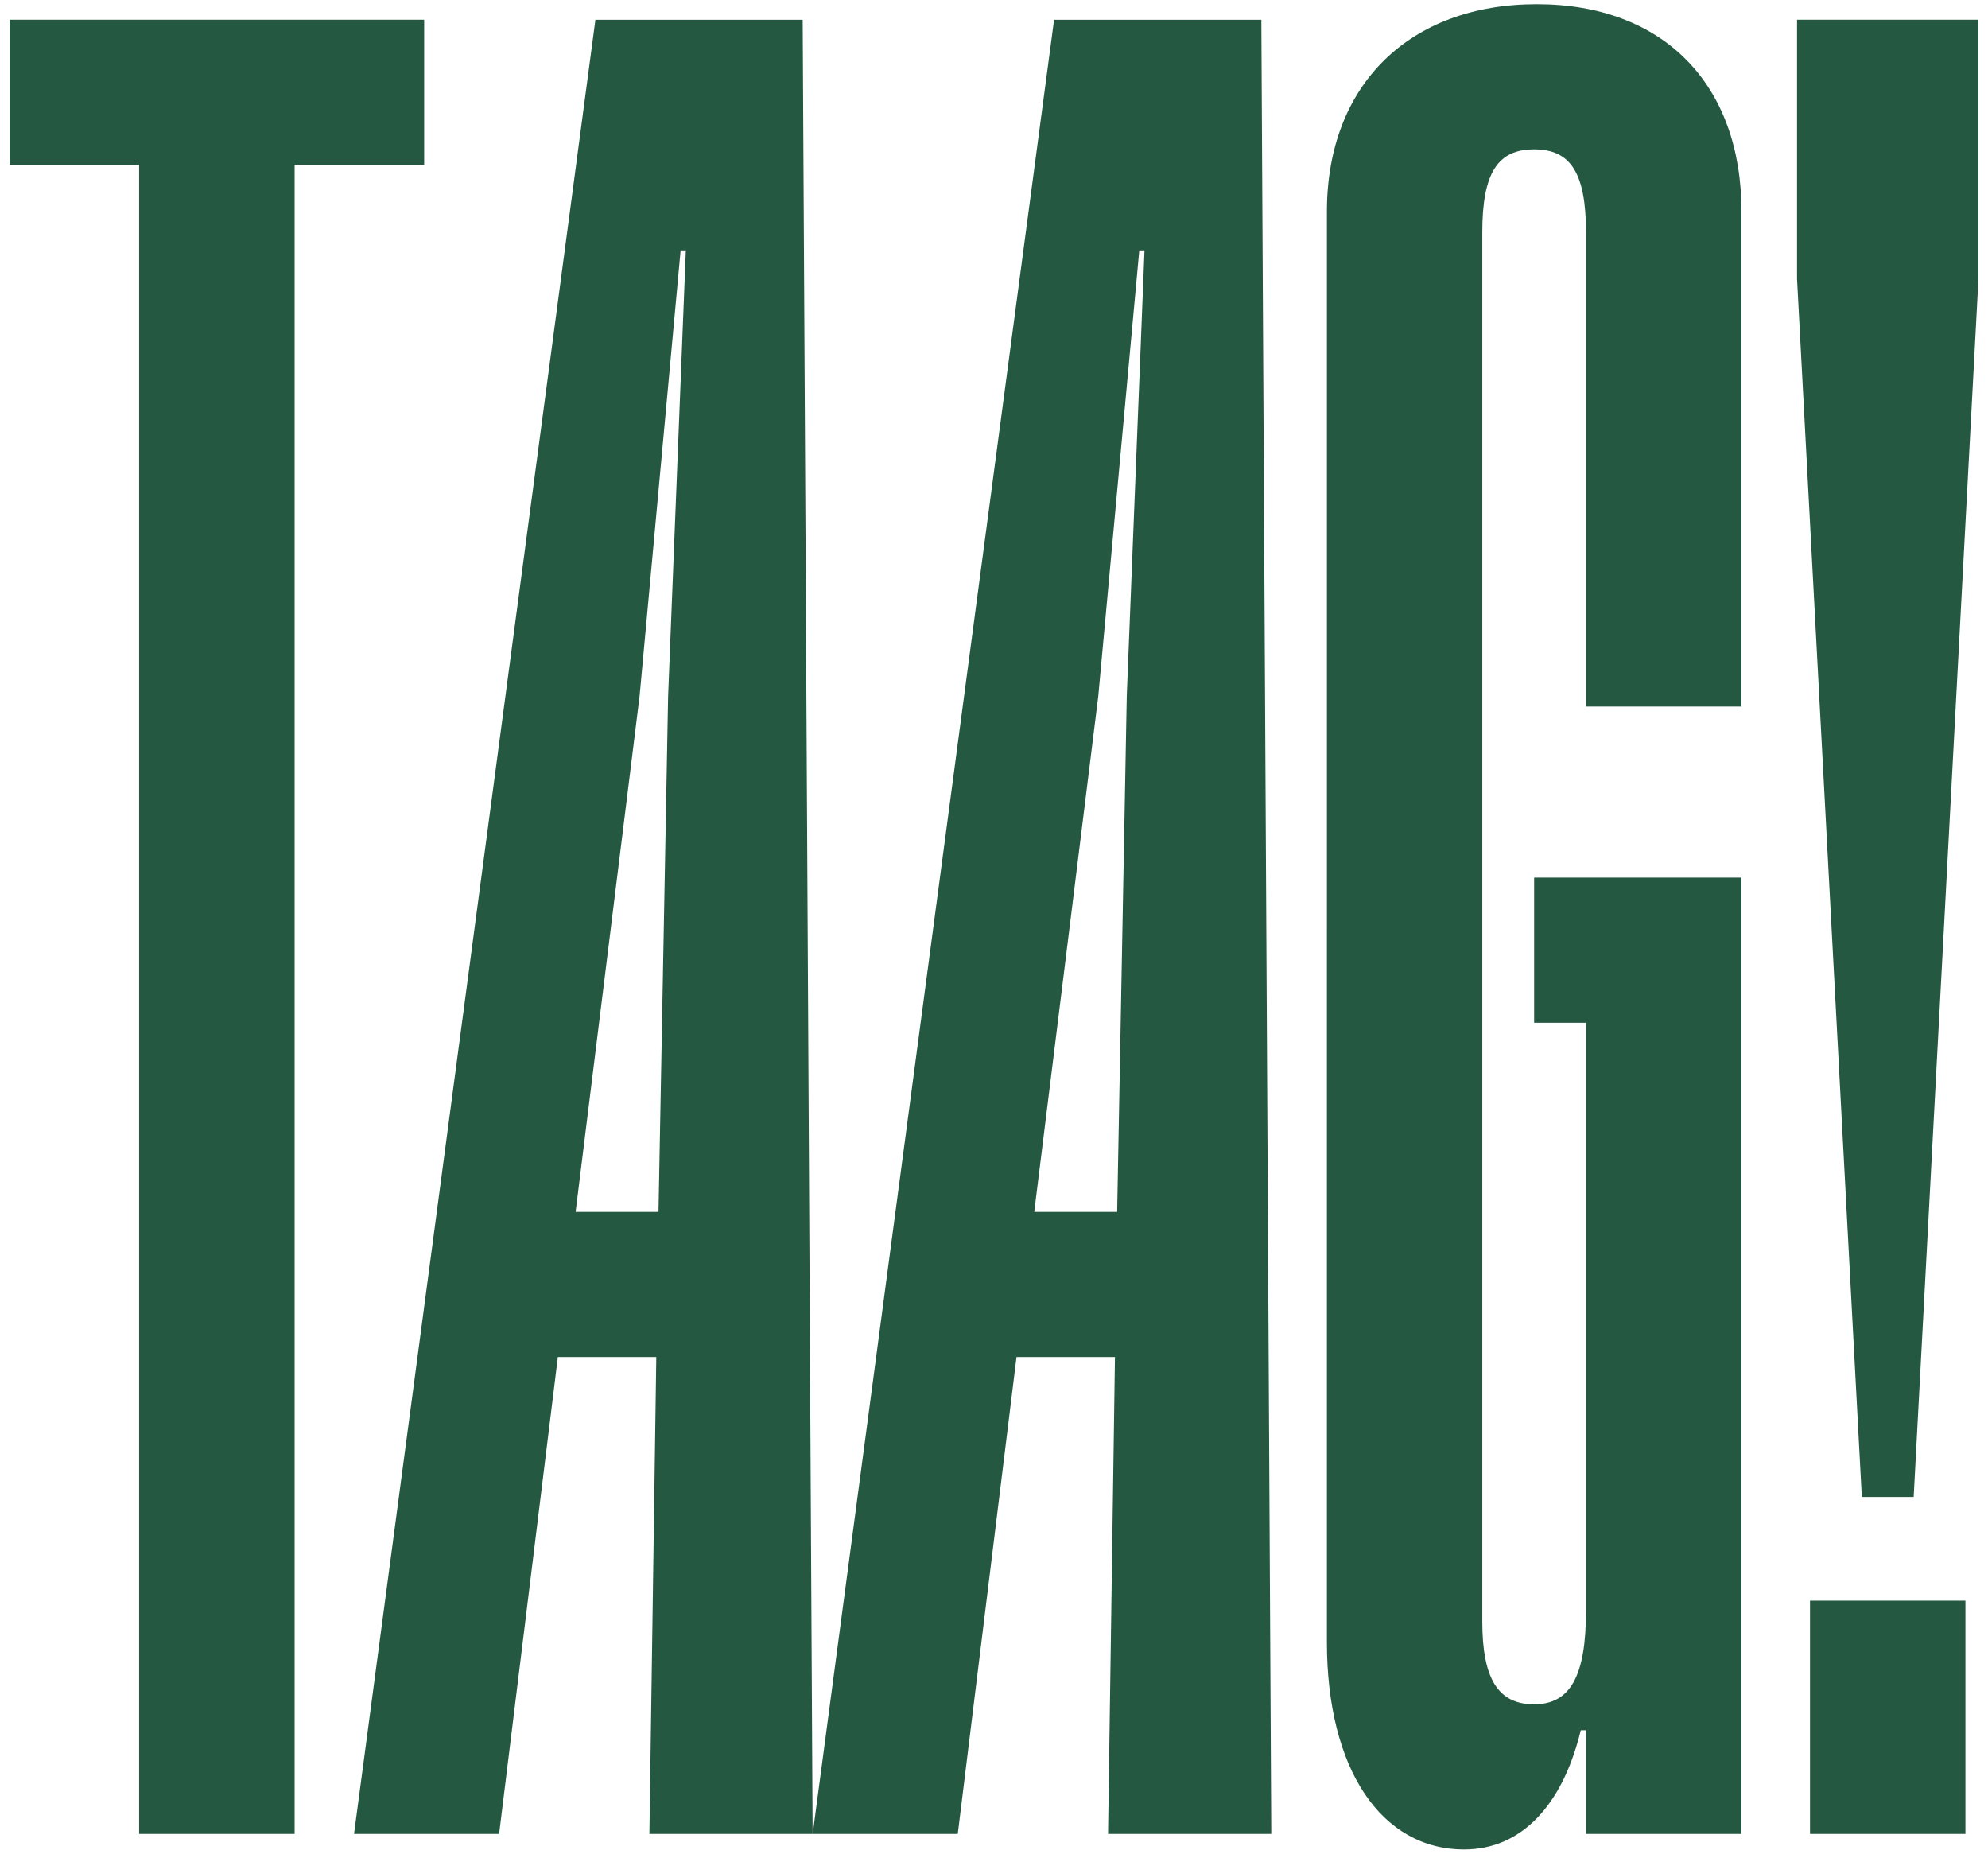 <?xml version="1.0" encoding="UTF-8"?>
<svg xmlns="http://www.w3.org/2000/svg" xmlns:xlink="http://www.w3.org/1999/xlink" version="1.1" id="Livello_1" x="0px" y="0px" viewBox="0 0 530.31 494.38" style="enable-background:new 0 0 530.31 494.38;" xml:space="preserve">
<style type="text/css">
	.st0{fill:#245841;}
</style>
<g>
	<path class="st0" d="M113.15,43.98H78.59V489.1H37.11V43.98H2.56V5.26h110.59C113.15,5.26,113.15,43.98,113.15,43.98z"></path>
	<path class="st0" d="M216.77,489.1h-43.54l1.84-127.17h-26.26L133.14,489.1h-38.7L158.83,5.27h55.29L216.77,489.1z M175.66,323.21   l2.56-137.53l4.73-118.9h-1.39l-10.95,118.9l-17.06,137.53H175.66z"></path>
	<path class="st0" d="M339.12,489.1h-43.54l1.84-127.17h-26.26L255.49,489.1h-38.7L281.18,5.27h55.29L339.12,489.1z M298.01,323.21   l2.56-137.53l4.73-118.9h-1.39l-10.94,118.9l-17.08,137.53H298.01z"></path>
	<path class="st0" d="M464.55,234.06V489.1h-41.48v-27.65h-1.39c-4.84,20.05-15.89,31.8-31.1,31.8c-22.12,0-36.62-21.42-36.62-55.29   V56.42c0-33.88,22.12-55.3,55.98-55.3s54.61,21.42,54.61,55.3v132.01h-41.48V61.95c0-15.91-4.15-22.12-13.83-22.12   s-13.83,6.21-13.83,22.12v370.47c0,15.2,4.15,22.12,13.83,22.12s13.83-7.6,13.83-24.89V272.76h-13.83v-38.7L464.55,234.06   L464.55,234.06z"></path>
	<path class="st0" d="M527.76,5.26v69.13l-17.28,324.85h-13.83L479.37,74.39V5.26H527.76z M482.83,426.89h41.46v62.21h-41.46V426.89   z"></path>
</g>
</svg>
